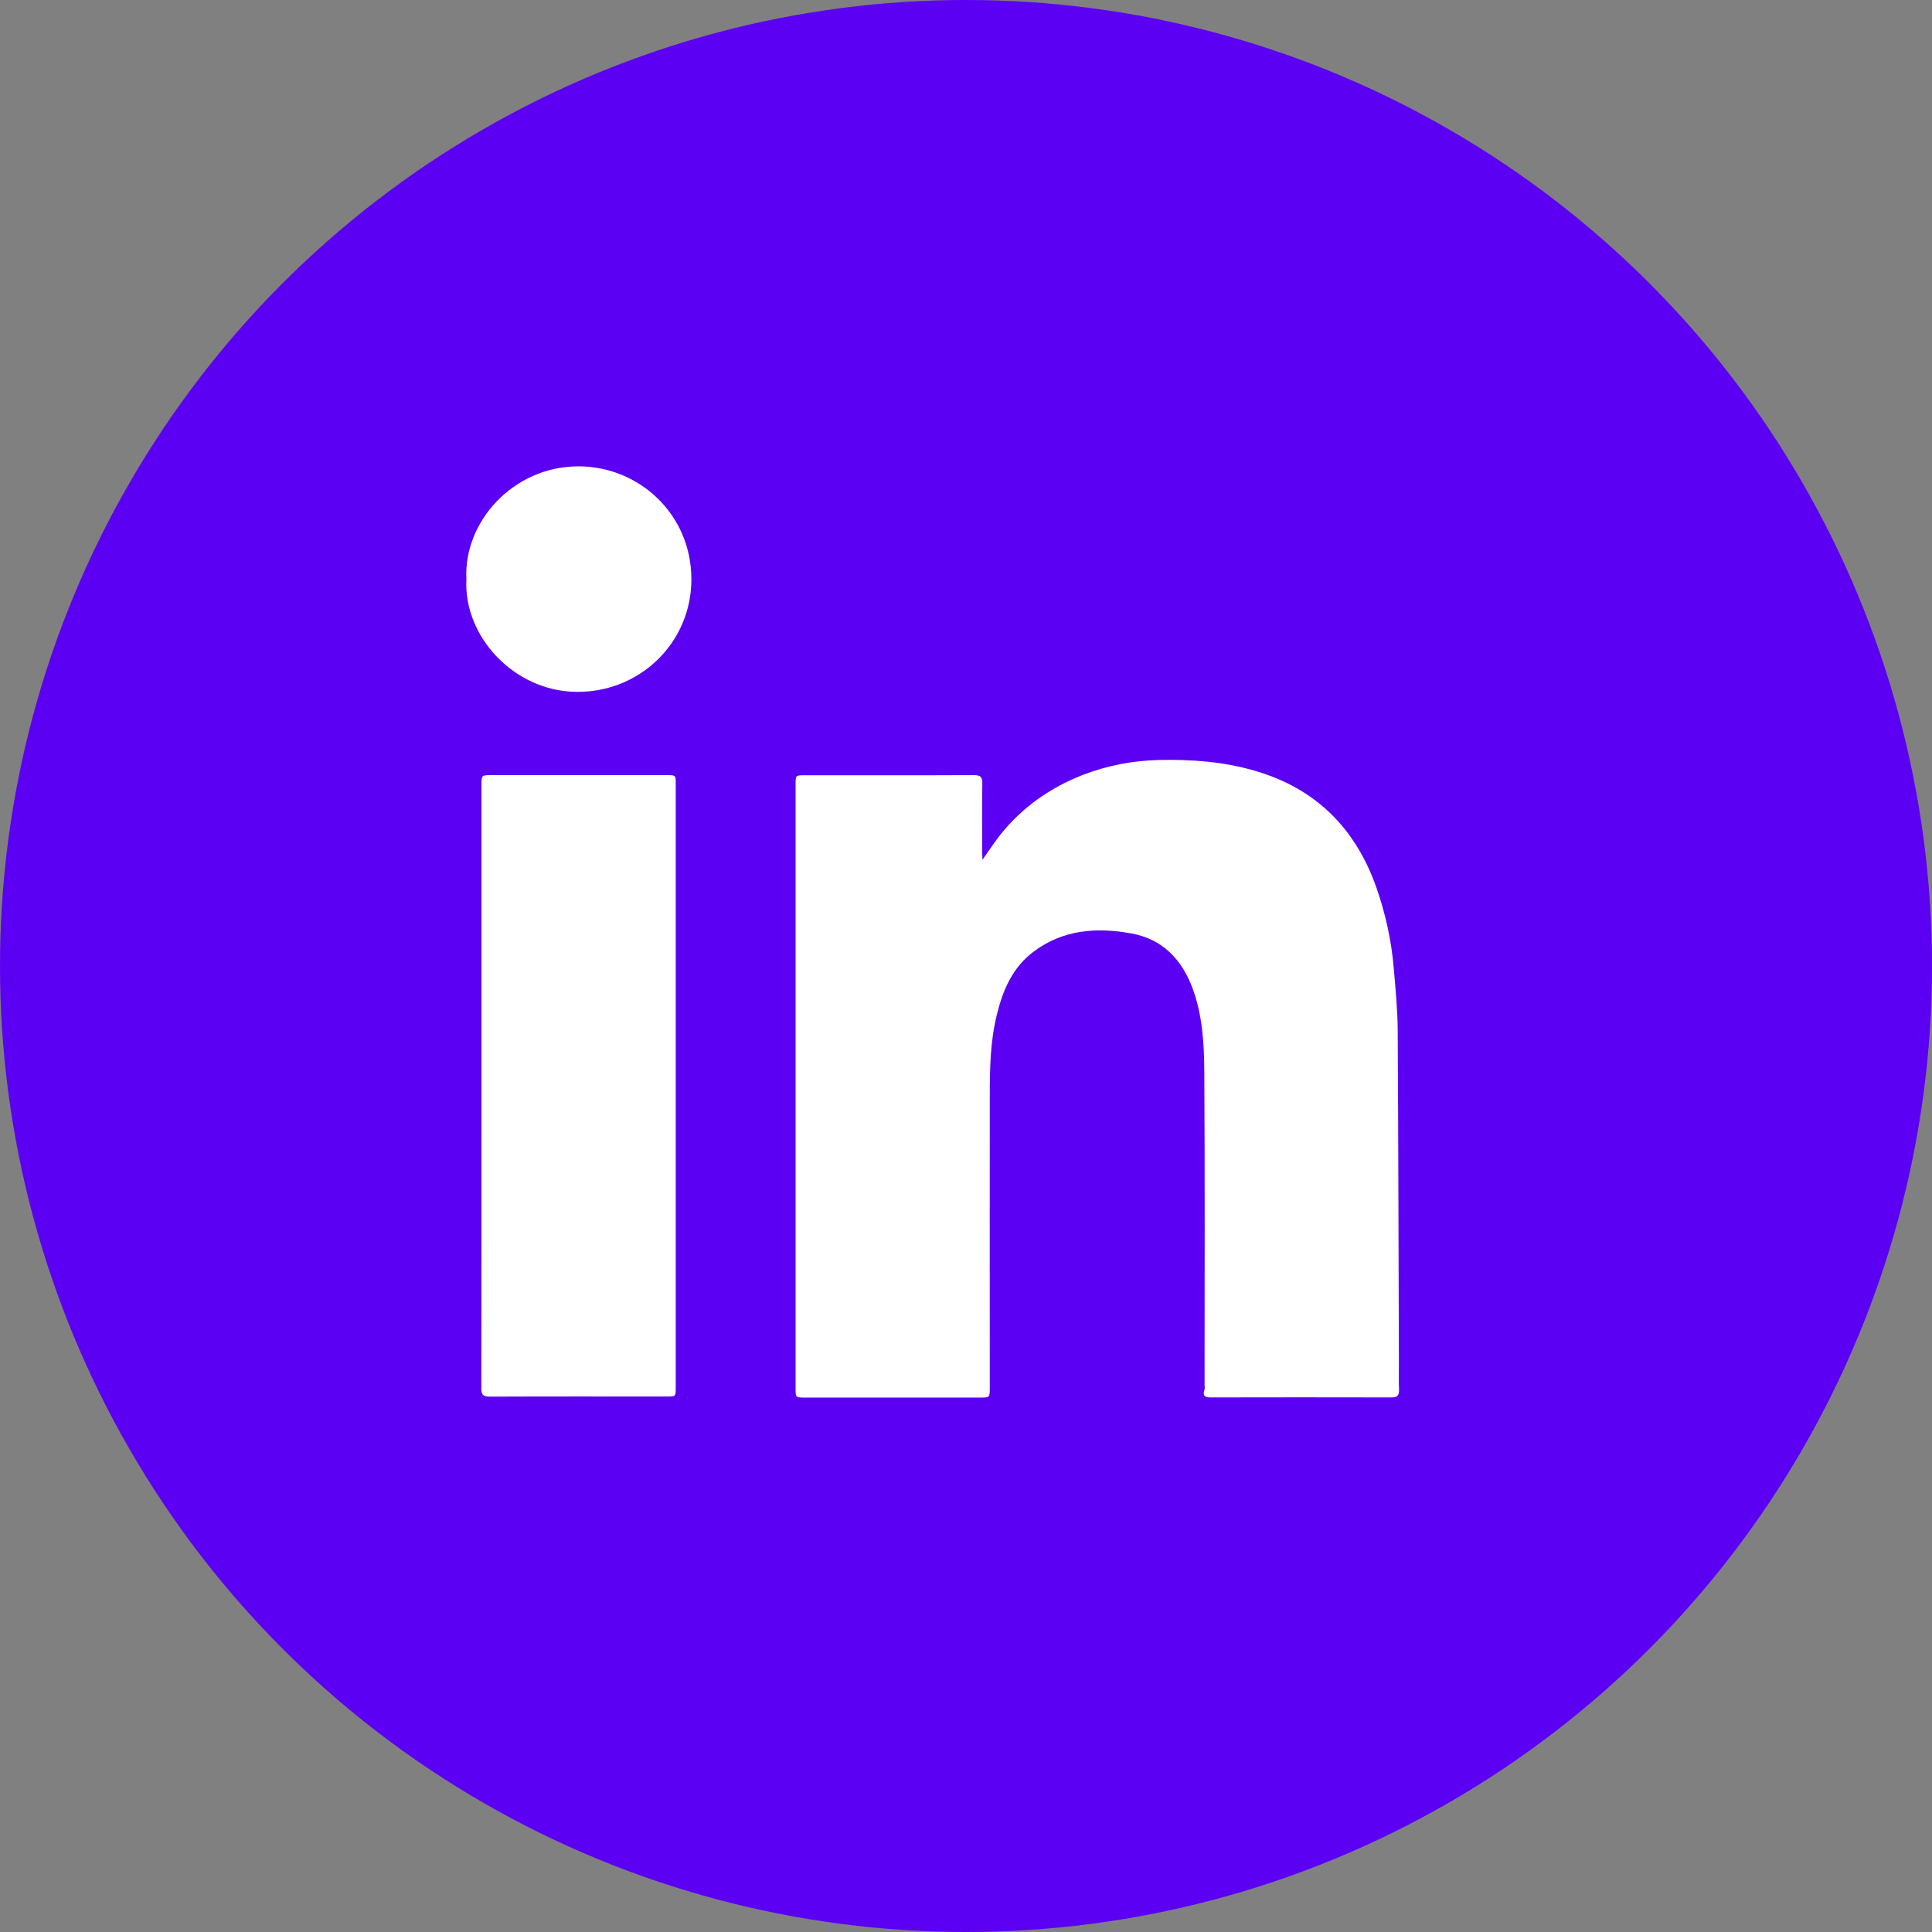 <svg width="29" height="29" viewBox="0 0 29 29" fill="none" xmlns="http://www.w3.org/2000/svg">
<rect x="0" y="0" width="29" height="29" fill="#808080" stroke="none"/>
<circle cx="14.5" cy="14.5" r="14.5" fill="#5C00F3"/>
<g clip-path="url(#clip0)">
<path d="M14.747 12.906C14.845 12.768 14.928 12.639 15.022 12.521C15.351 12.113 15.765 11.824 16.25 11.633C16.618 11.491 16.997 11.418 17.391 11.408C17.88 11.396 18.362 11.432 18.834 11.569C19.751 11.834 20.348 12.434 20.661 13.325C20.799 13.721 20.888 14.129 20.922 14.546C20.948 14.851 20.978 15.158 20.98 15.463C20.99 17.13 20.992 18.794 20.998 20.46C20.998 20.595 20.994 20.727 21 20.861C21.002 20.942 20.976 20.976 20.892 20.976C19.988 20.974 19.085 20.974 18.182 20.976C18.105 20.976 18.043 20.966 18.079 20.863C18.087 20.839 18.081 20.811 18.081 20.783C18.081 19.221 18.087 17.66 18.077 16.096C18.075 15.67 18.051 15.243 17.901 14.835C17.738 14.399 17.449 14.096 16.985 14.012C16.465 13.916 15.957 13.952 15.514 14.285C15.198 14.522 15.052 14.863 14.962 15.235C14.863 15.638 14.857 16.048 14.857 16.459C14.855 17.915 14.857 19.37 14.857 20.825C14.857 20.978 14.857 20.978 14.711 20.978C13.833 20.978 12.958 20.978 12.081 20.978C11.942 20.978 11.942 20.978 11.942 20.837C11.942 17.816 11.942 14.797 11.942 11.776C11.942 11.637 11.942 11.637 12.077 11.637C12.924 11.637 13.769 11.639 14.616 11.635C14.717 11.635 14.747 11.659 14.745 11.764C14.739 12.109 14.743 12.452 14.743 12.798C14.743 12.828 14.745 12.86 14.747 12.906Z" fill="white"/>
<path d="M7.227 16.301C7.227 14.795 7.227 13.291 7.227 11.786C7.227 11.637 7.227 11.635 7.373 11.635C8.253 11.635 9.132 11.635 10.011 11.635C10.143 11.635 10.143 11.635 10.143 11.77C10.143 14.789 10.143 17.808 10.143 20.829C10.143 20.962 10.143 20.962 10.011 20.962C9.126 20.962 8.238 20.96 7.353 20.964C7.251 20.964 7.223 20.936 7.225 20.835C7.227 19.324 7.227 17.812 7.227 16.301Z" fill="white"/>
<path d="M7.001 8.692C6.955 7.843 7.696 6.998 8.687 7C9.593 7.002 10.374 7.717 10.378 8.688C10.382 9.644 9.605 10.399 8.645 10.385C7.724 10.374 6.955 9.562 7.001 8.692Z" fill="white"/>
</g>
<defs>
<clipPath id="clip0">
<rect width="14" height="13.978" fill="white" transform="translate(7 7)"/>
</clipPath>
</defs>
</svg>
